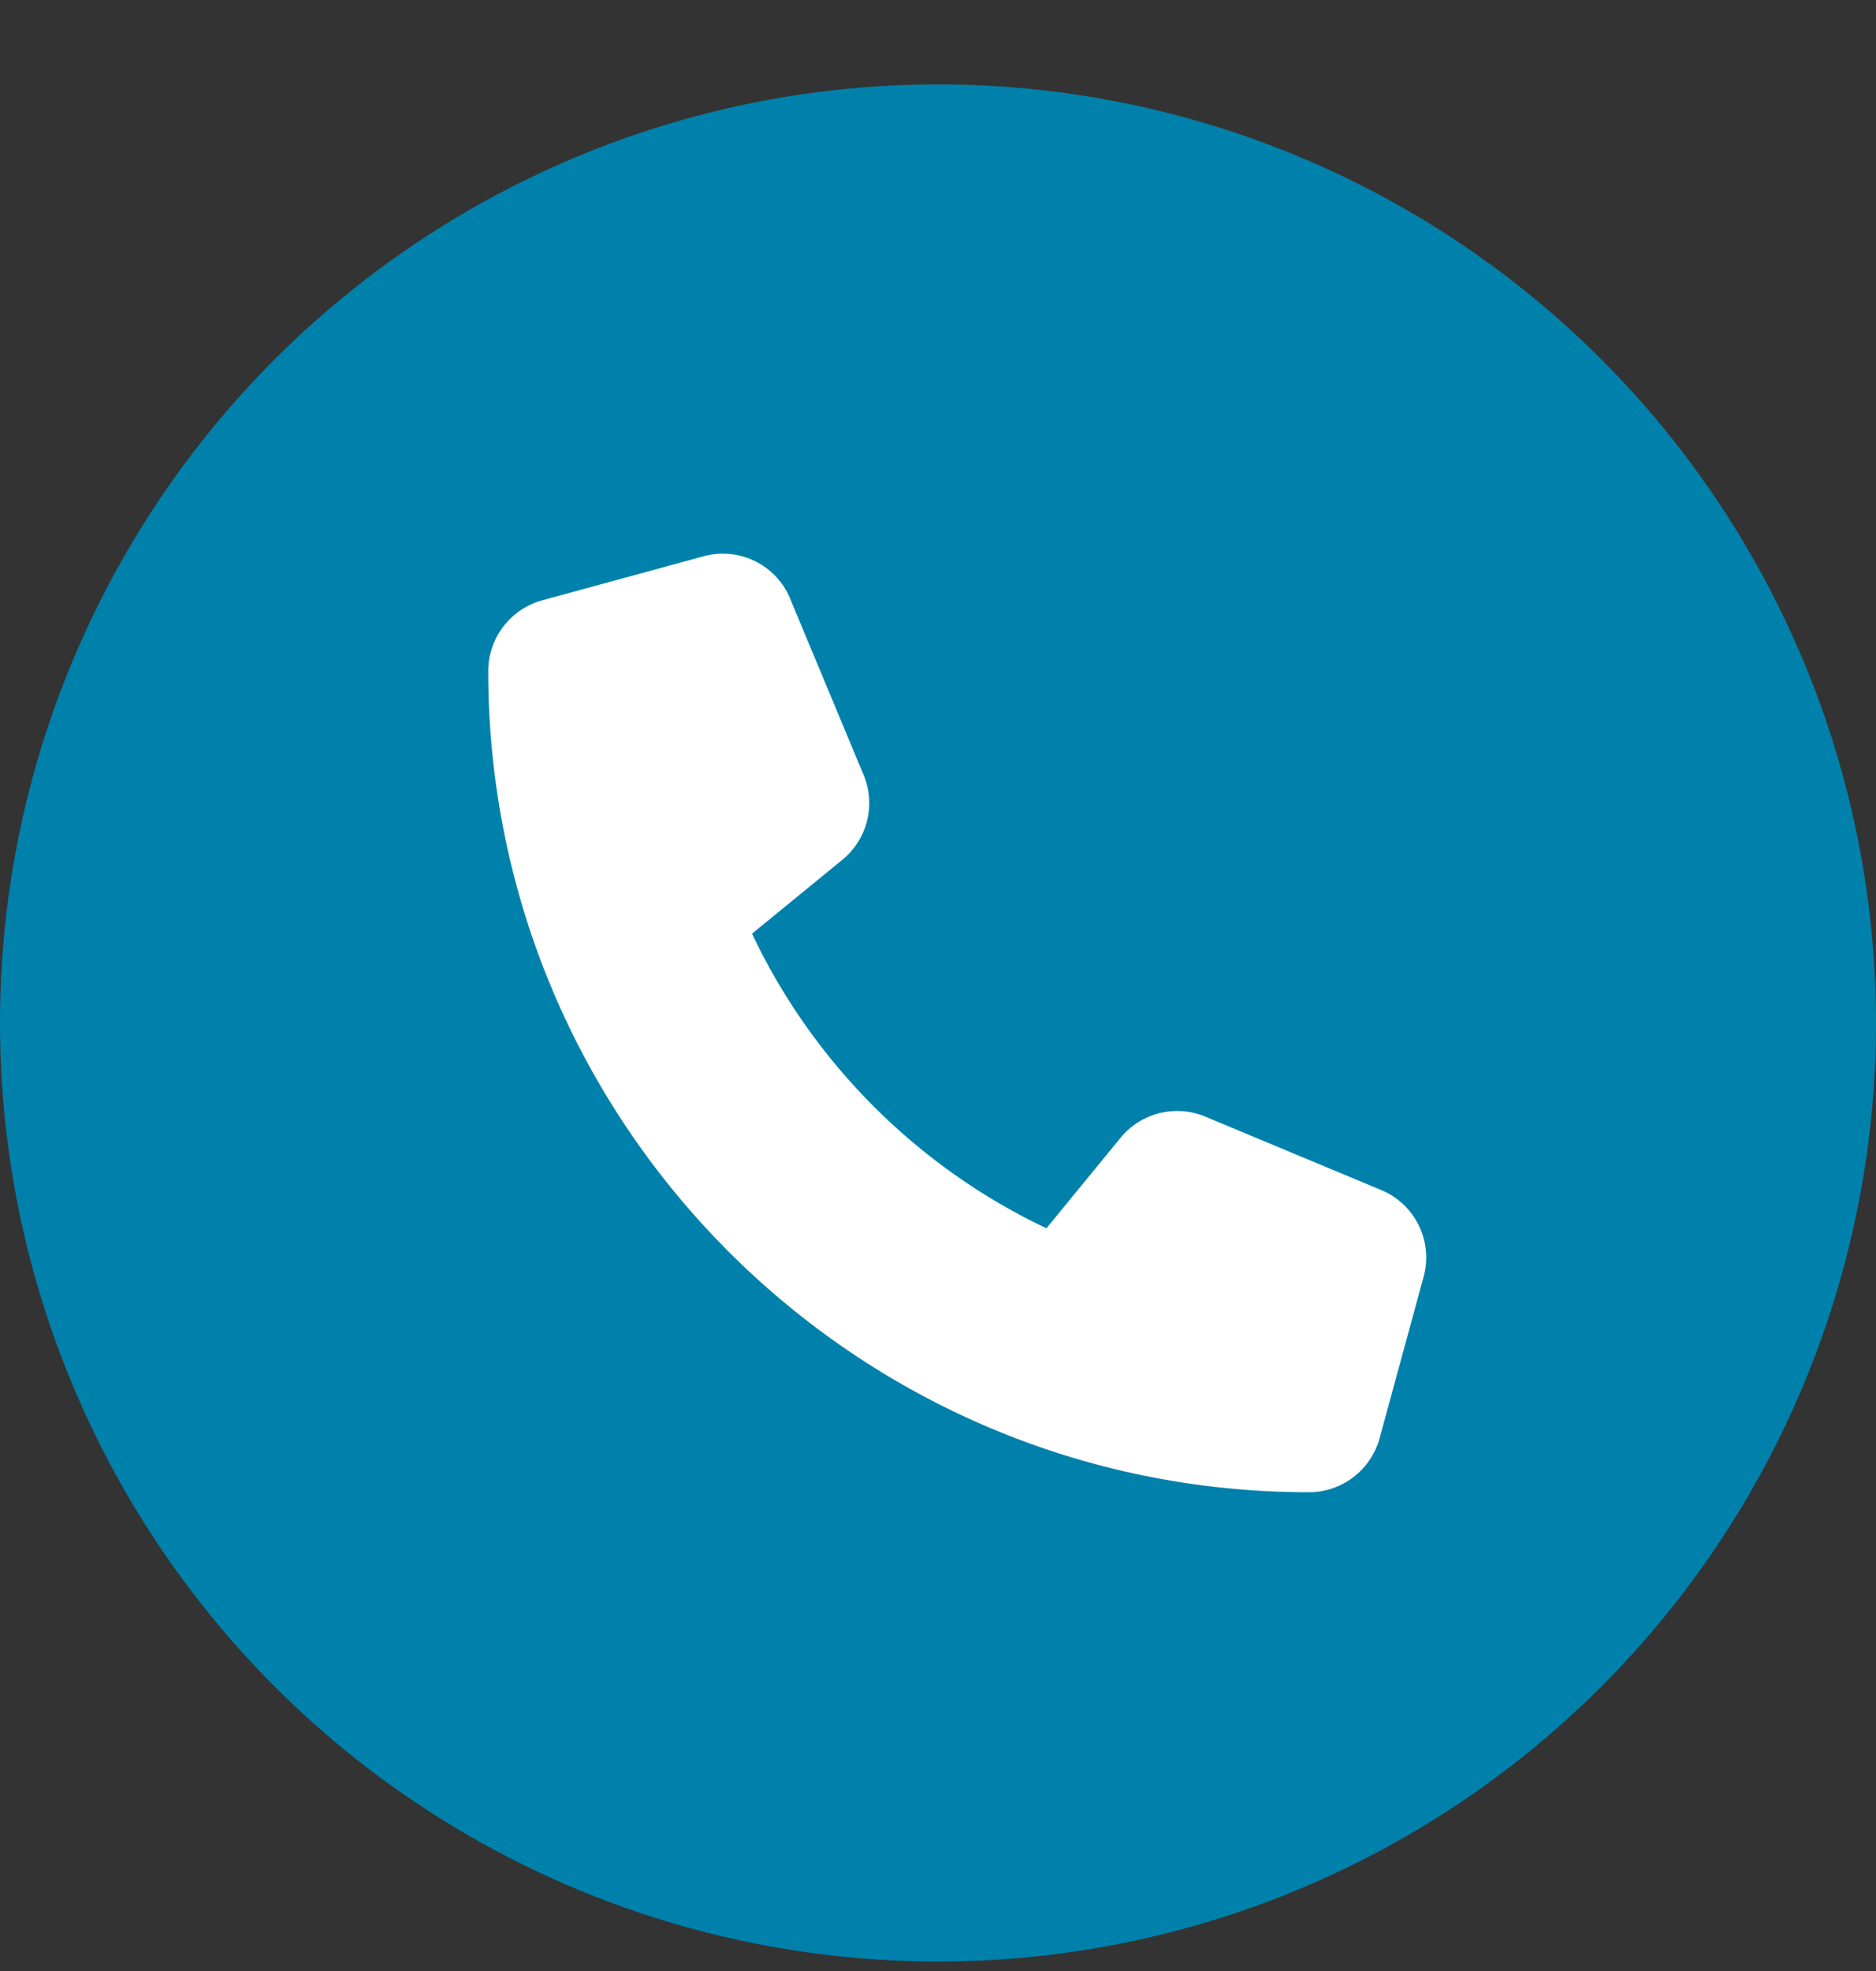 <svg width="20" height="21" viewBox="0 0 20 21" fill="none" xmlns="http://www.w3.org/2000/svg">
<rect x="0" y="0" width="20" height="21" fill="#333333" stroke="none"/>
<circle cx="10" cy="10.899" r="10" fill="#0081AB"/>
<path d="M8.425 6.38C8.275 6.017 7.879 5.823 7.5 5.927L5.781 6.396C5.441 6.489 5.205 6.798 5.205 7.15C5.205 11.981 9.123 15.899 13.954 15.899C14.306 15.899 14.615 15.663 14.708 15.323L15.177 13.604C15.281 13.226 15.087 12.829 14.724 12.679L12.849 11.897C12.531 11.765 12.162 11.856 11.945 12.124L11.156 13.087C9.781 12.436 8.668 11.323 8.017 9.948L8.98 9.161C9.248 8.942 9.339 8.575 9.207 8.257L8.425 6.382V6.38Z" fill="white"/>
</svg>
